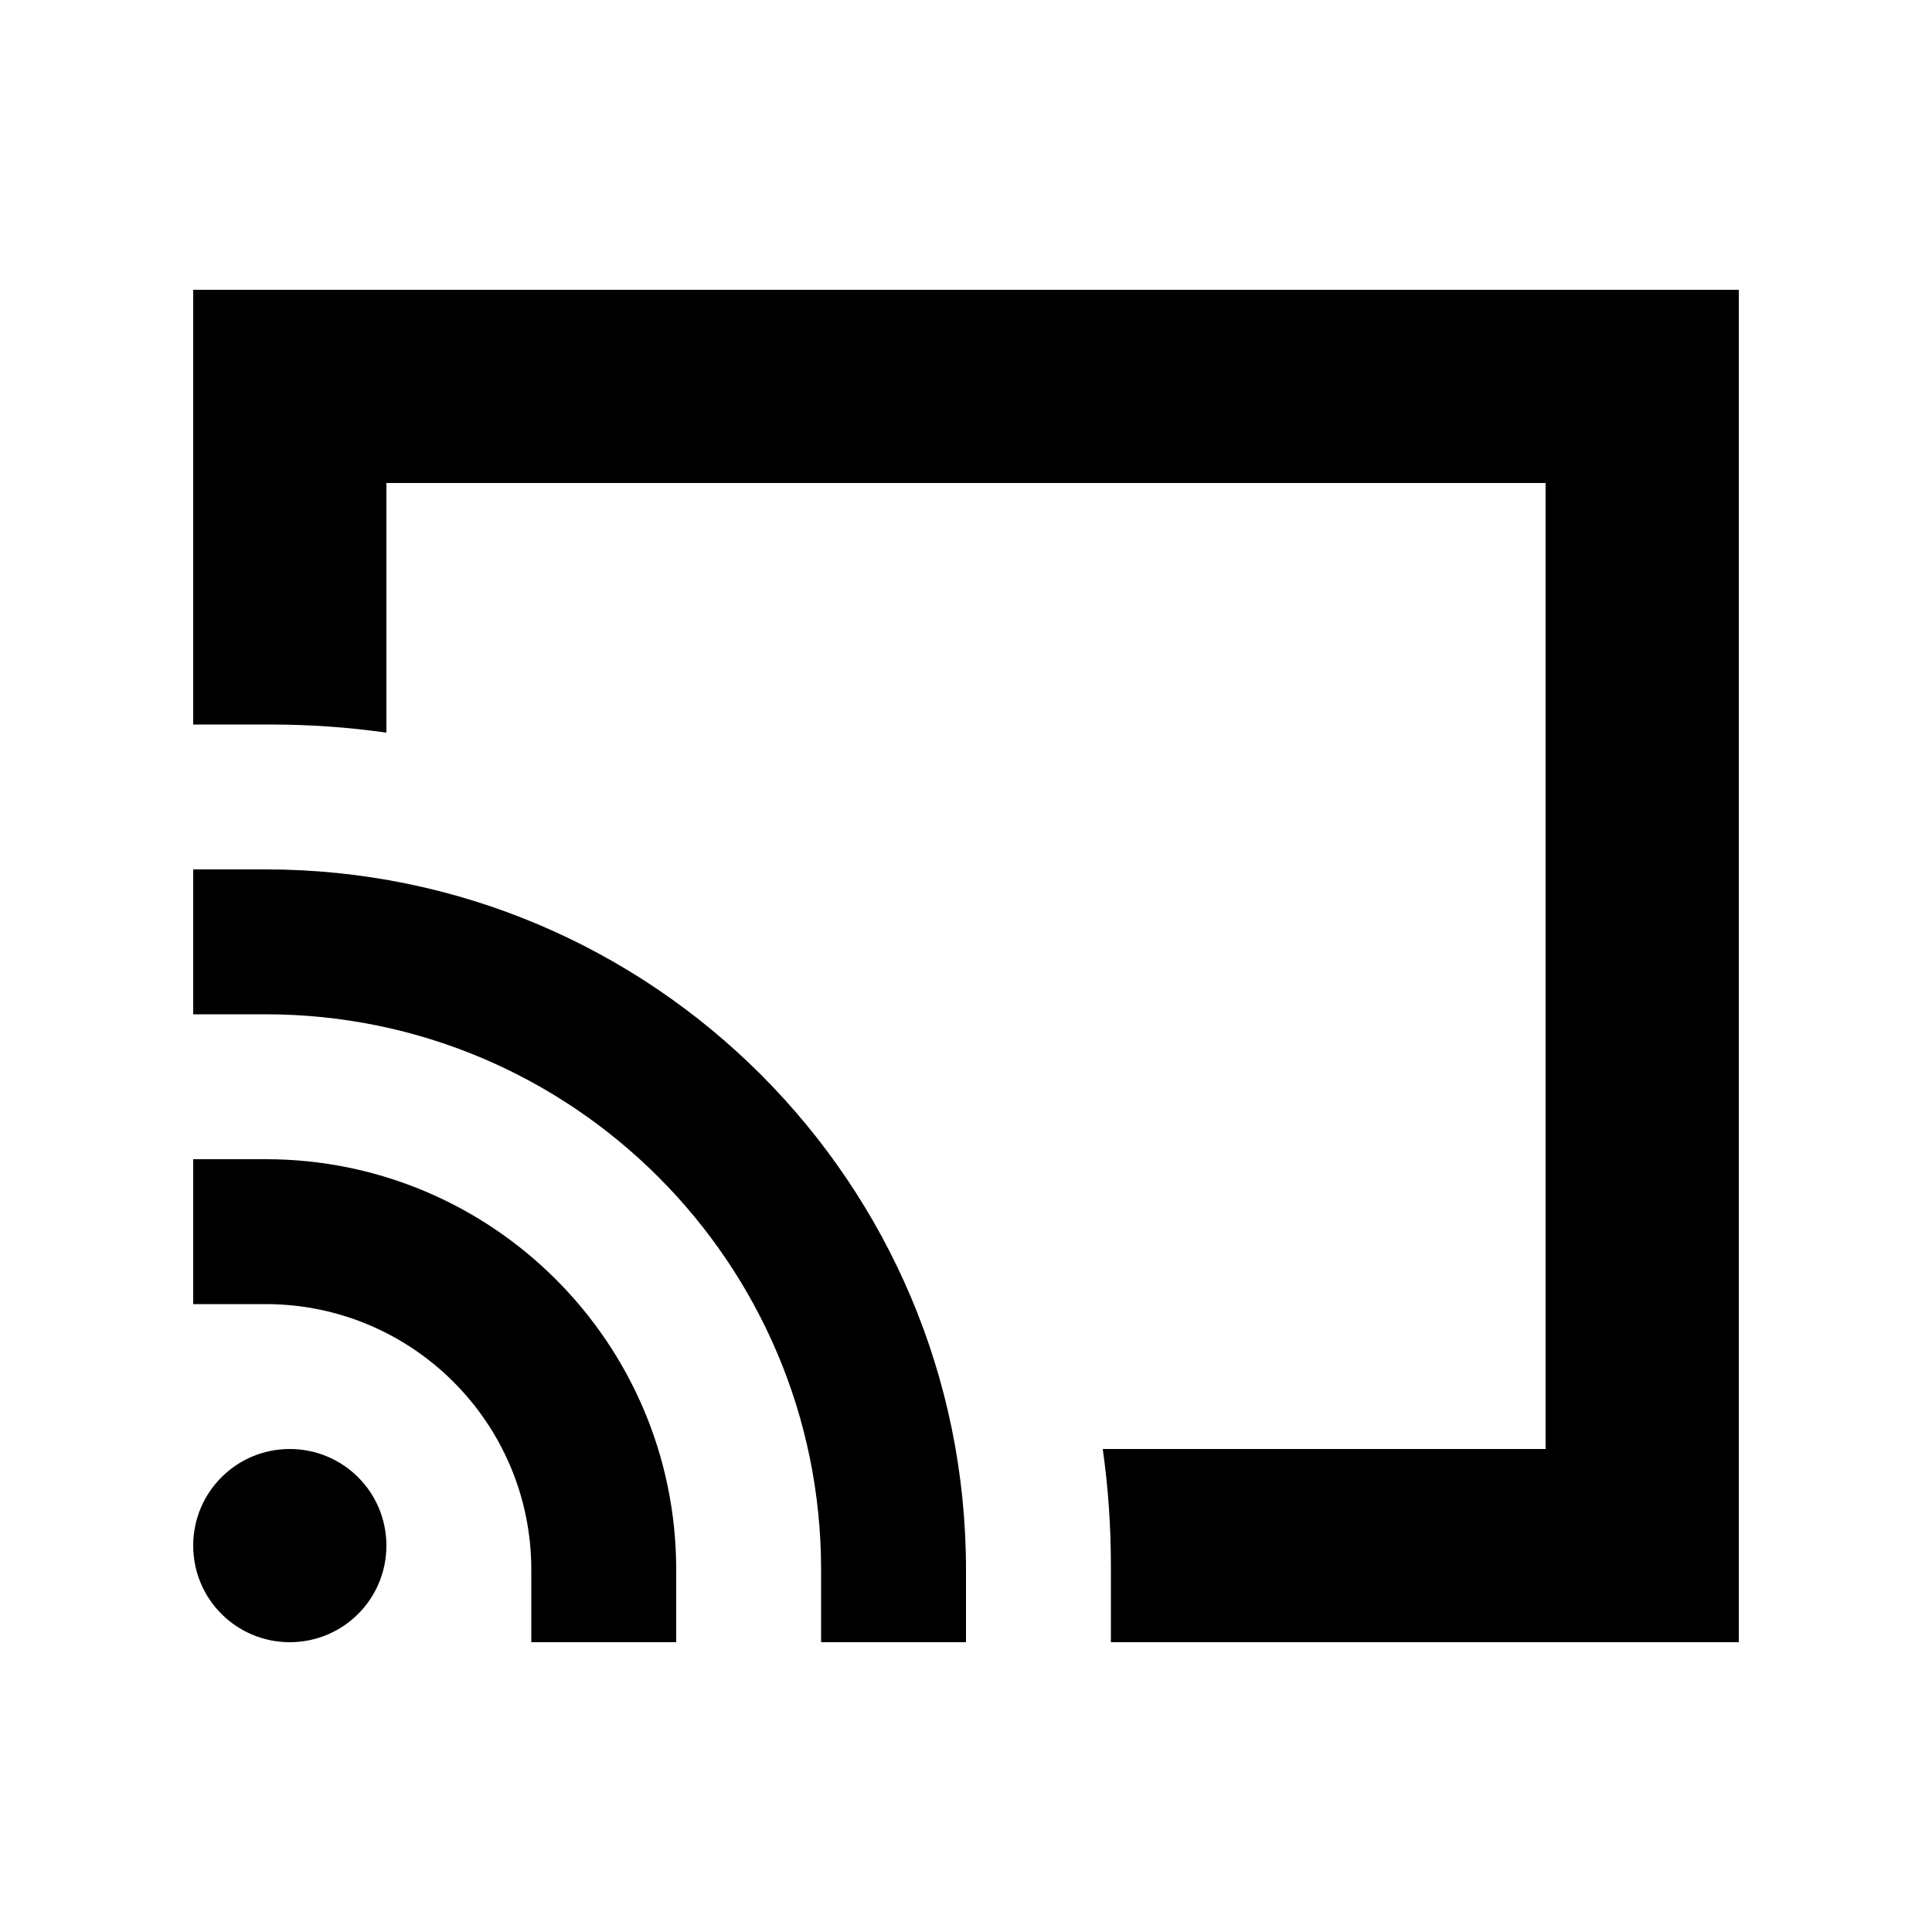 <svg xmlns="http://www.w3.org/2000/svg" viewBox="0 0 640 640"><!--! Font Awesome Pro 7.1.0 by @fontawesome - https://fontawesome.com License - https://fontawesome.com/license (Commercial License) Copyright 2025 Fonticons, Inc. --><path fill="currentColor" d="M512 160L128 160L128 242.7C115.4 240.9 102.5 240 89.3 240L64 240L64 96L576 96L576 544L368 544L368 518.7C368 505.6 367.1 492.7 365.3 480L512 480L512 160zM88 288C216.1 288 320 391.9 320 520L320 544L272 544L272 520C272 418.4 189.6 336 88 336L64 336L64 288L88 288zM96 480C113.7 480 128 494.3 128 512C128 529.7 113.7 544 96 544C78.3 544 64 529.7 64 512C64 494.3 78.3 480 96 480zM64 384L88 384C163.1 384 224 444.9 224 520L224 544L176 544L176 520C176 471.4 136.6 432 88 432L64 432L64 384z"/></svg>
